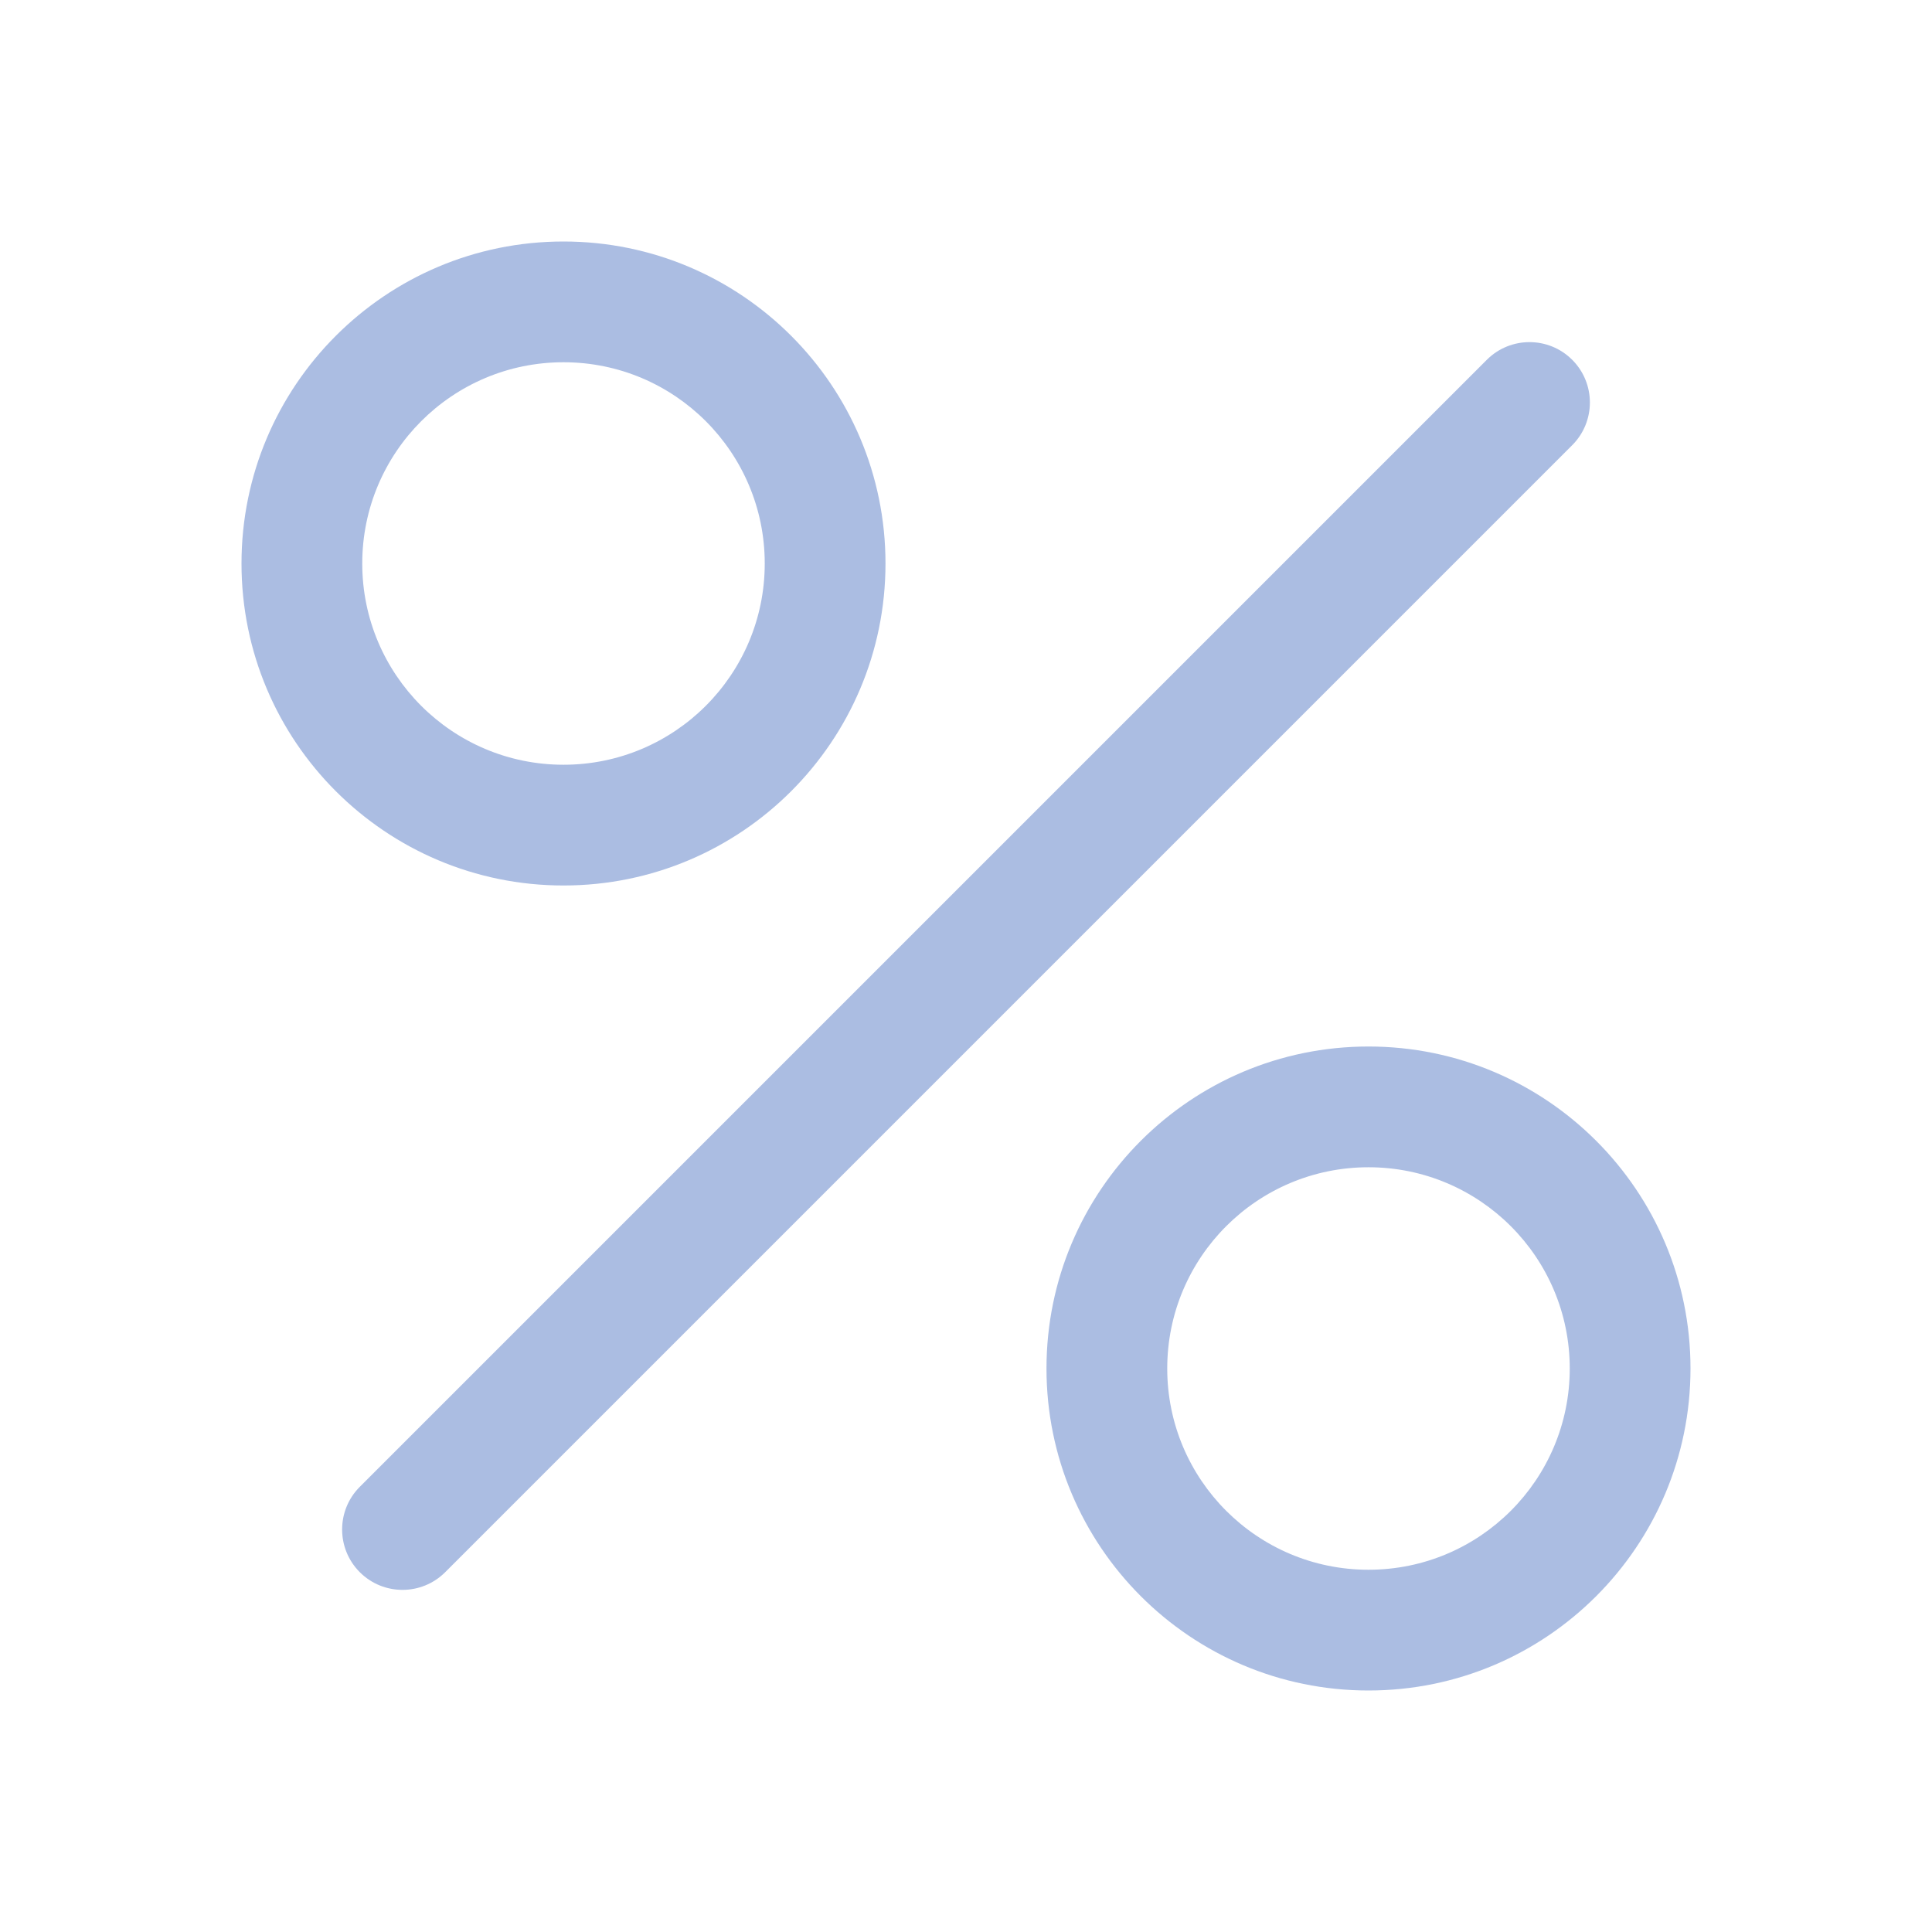 <svg width="82" height="82" viewBox="0 0 82 82" fill="none" xmlns="http://www.w3.org/2000/svg">
<path fill-rule="evenodd" clip-rule="evenodd" d="M66.729 15.271C67.73 16.272 67.73 17.895 66.729 18.895L18.895 66.729C17.895 67.729 16.272 67.729 15.271 66.729C14.271 65.728 14.271 64.105 15.271 63.105L63.105 15.271C64.106 14.271 65.728 14.271 66.729 15.271Z" fill="#ABBDE2"/>
<path fill-rule="evenodd" clip-rule="evenodd" d="M58.083 66.625C62.801 66.625 66.625 62.801 66.625 58.083C66.625 53.366 62.801 49.542 58.083 49.542C53.366 49.542 49.541 53.366 49.541 58.083C49.541 62.801 53.366 66.625 58.083 66.625ZM58.083 71.75C65.631 71.75 71.75 65.631 71.75 58.083C71.75 50.535 65.631 44.417 58.083 44.417C50.535 44.417 44.416 50.535 44.416 58.083C44.416 65.631 50.535 71.75 58.083 71.75Z" fill="#ABBDE2"/>
<path fill-rule="evenodd" clip-rule="evenodd" d="M23.917 32.458C28.634 32.458 32.458 28.634 32.458 23.917C32.458 19.199 28.634 15.375 23.917 15.375C19.199 15.375 15.375 19.199 15.375 23.917C15.375 28.634 19.199 32.458 23.917 32.458ZM23.917 37.583C31.465 37.583 37.583 31.465 37.583 23.917C37.583 16.369 31.465 10.25 23.917 10.25C16.369 10.25 10.25 16.369 10.25 23.917C10.25 31.465 16.369 37.583 23.917 37.583Z" fill="#ABBDE2"/>
</svg>
